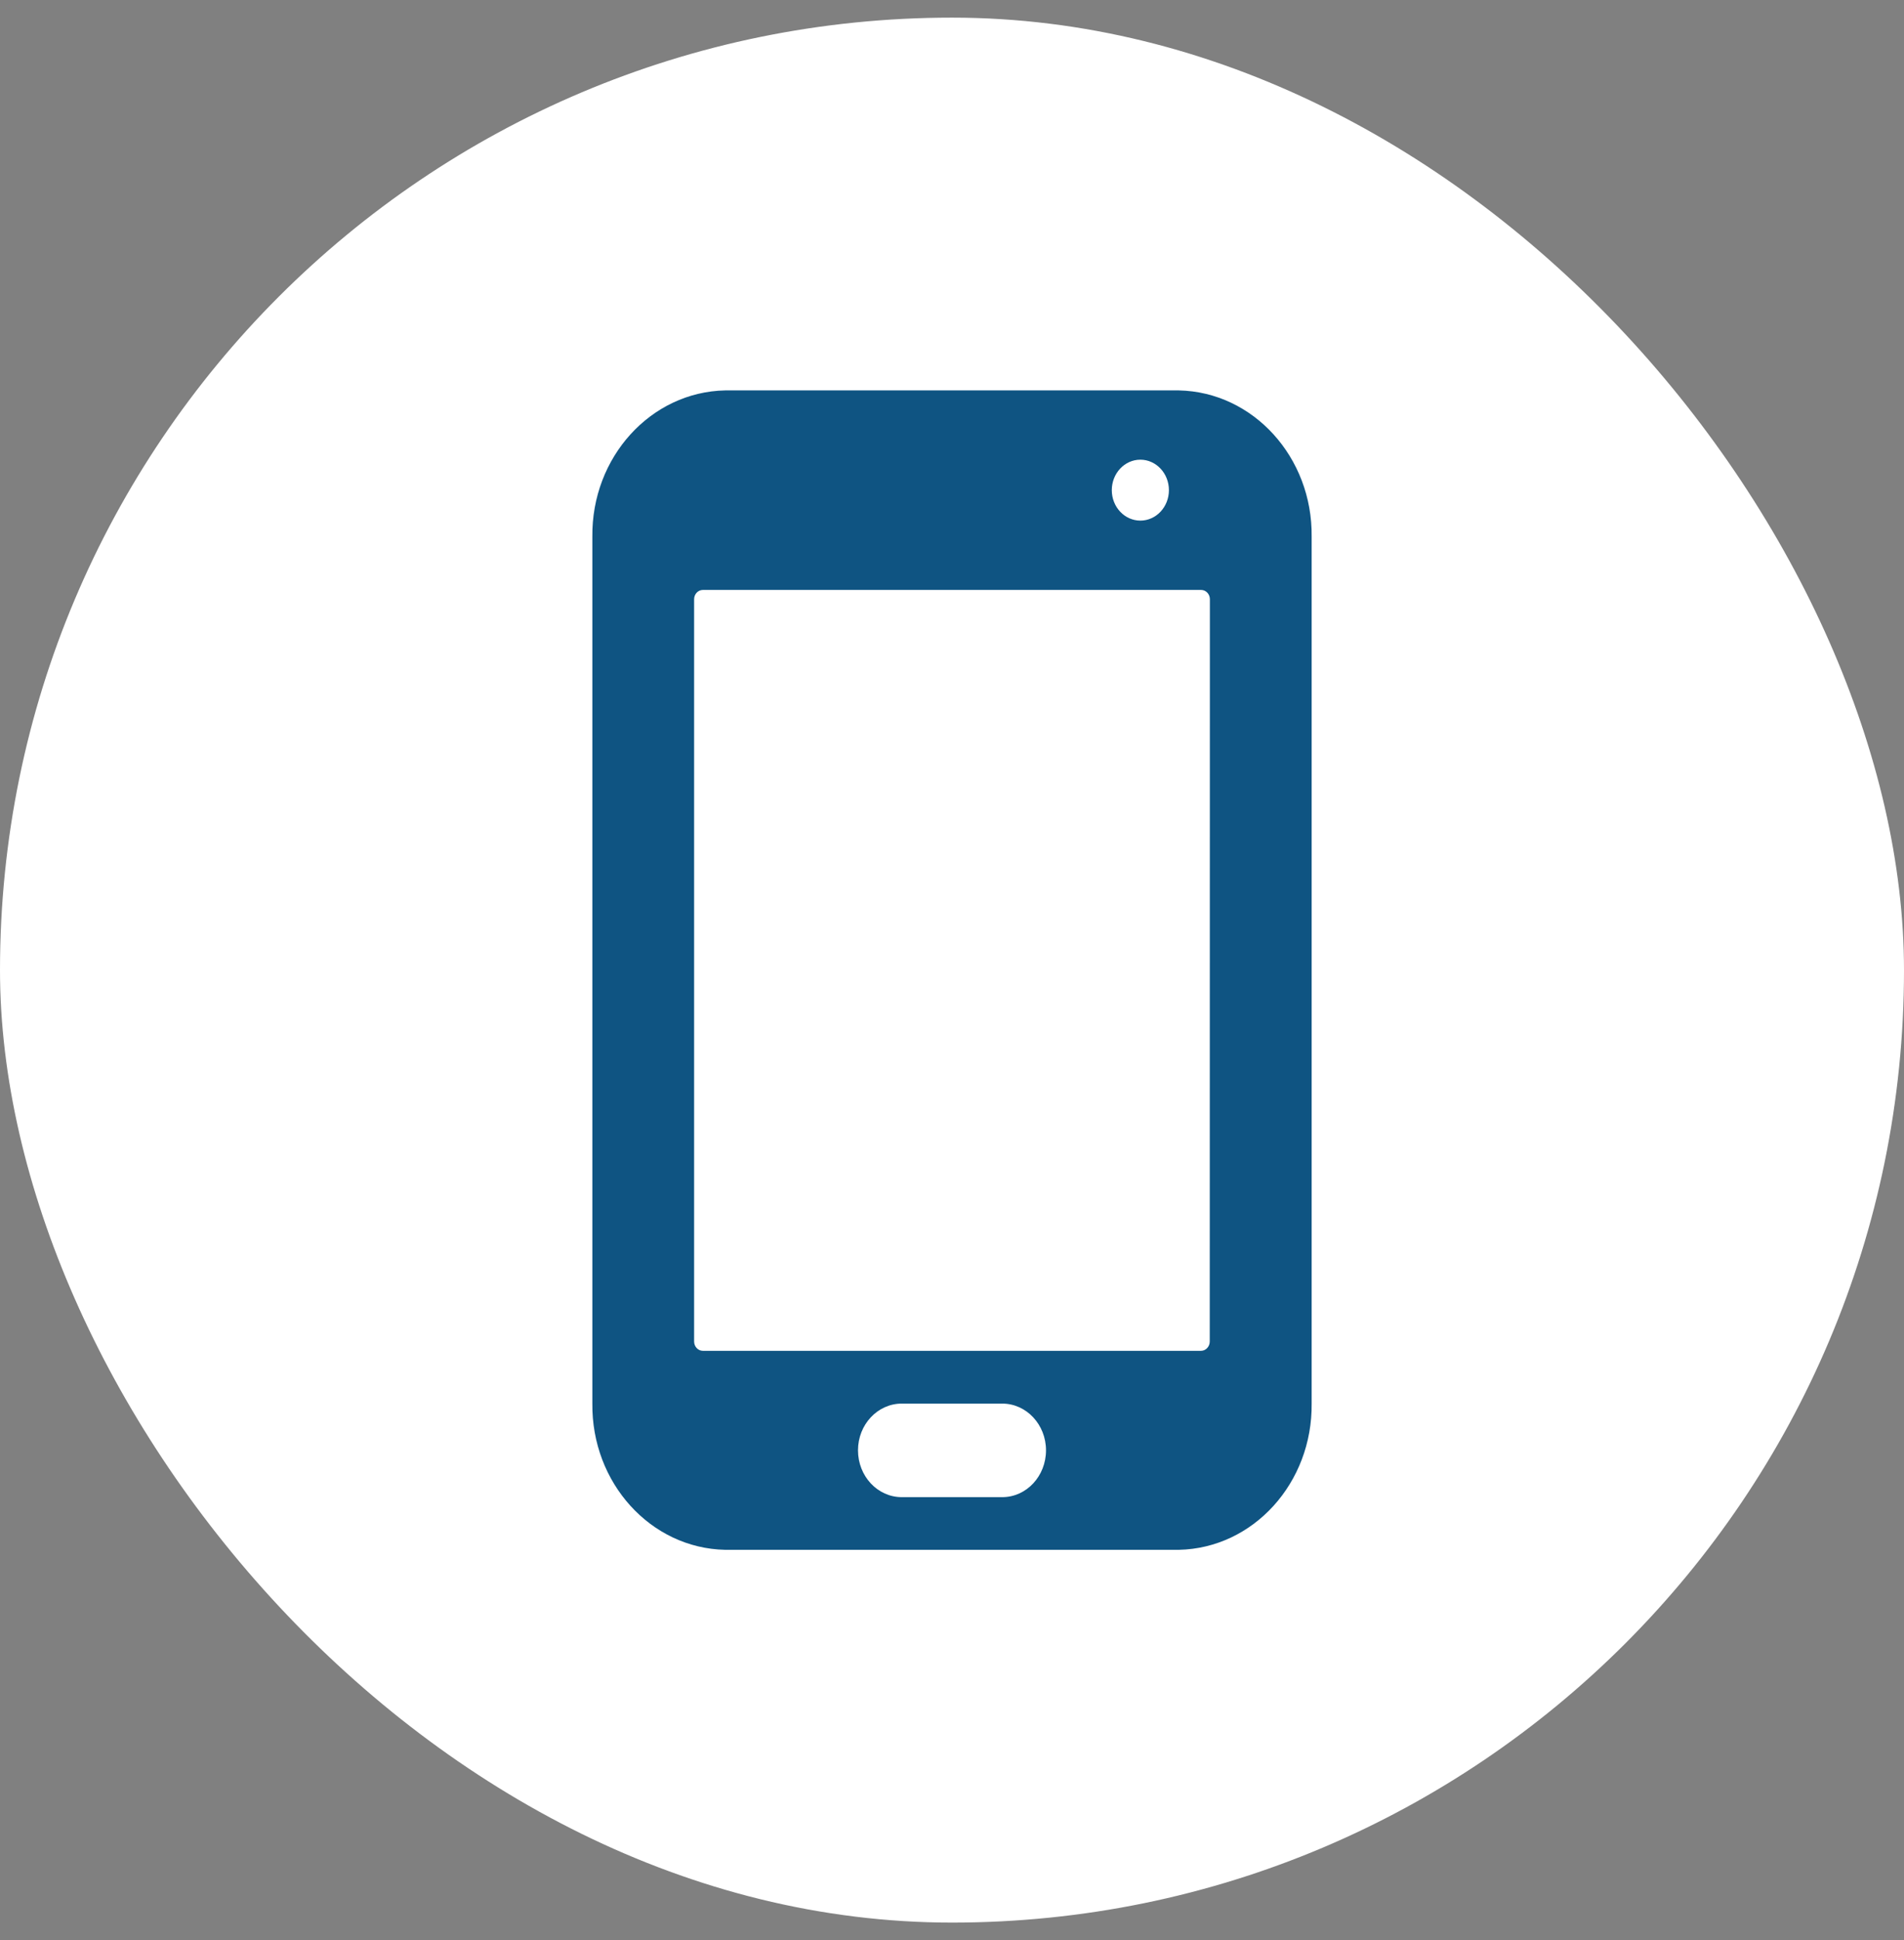 <svg width="54" height="55" viewBox="0 0 54 55" fill="none" xmlns="http://www.w3.org/2000/svg">
<rect x="0" y="0" width="54" height="55" fill="#808080" stroke="none"/>
<rect y="0.5" width="54" height="54" rx="27" fill="white"/>
<path d="M33.433 11.067H20.567C18.453 11.11 16.773 12.966 16.8 15.216V39.783C16.773 42.034 18.453 43.89 20.567 43.933H33.433C35.547 43.89 37.227 42.034 37.2 39.783V15.213C37.227 12.963 35.543 11.11 33.433 11.067ZM32.342 13.031C32.789 13.031 33.152 13.418 33.152 13.895C33.152 14.371 32.789 14.758 32.342 14.758C31.895 14.758 31.532 14.371 31.532 13.895C31.532 13.418 31.895 13.031 32.342 13.031ZM28.424 42.44H25.576C24.888 42.44 24.334 41.845 24.334 41.112C24.334 40.384 24.888 39.788 25.576 39.788H28.424C29.112 39.788 29.666 40.384 29.666 41.112C29.666 41.845 29.112 42.44 28.424 42.44ZM34.31 38.028C34.31 38.173 34.198 38.292 34.063 38.292H19.934C19.798 38.292 19.686 38.173 19.686 38.028V16.986C19.686 16.842 19.798 16.723 19.934 16.723H34.066C34.202 16.723 34.314 16.842 34.314 16.986L34.31 38.028Z" fill="#0F5482"/>
</svg>
